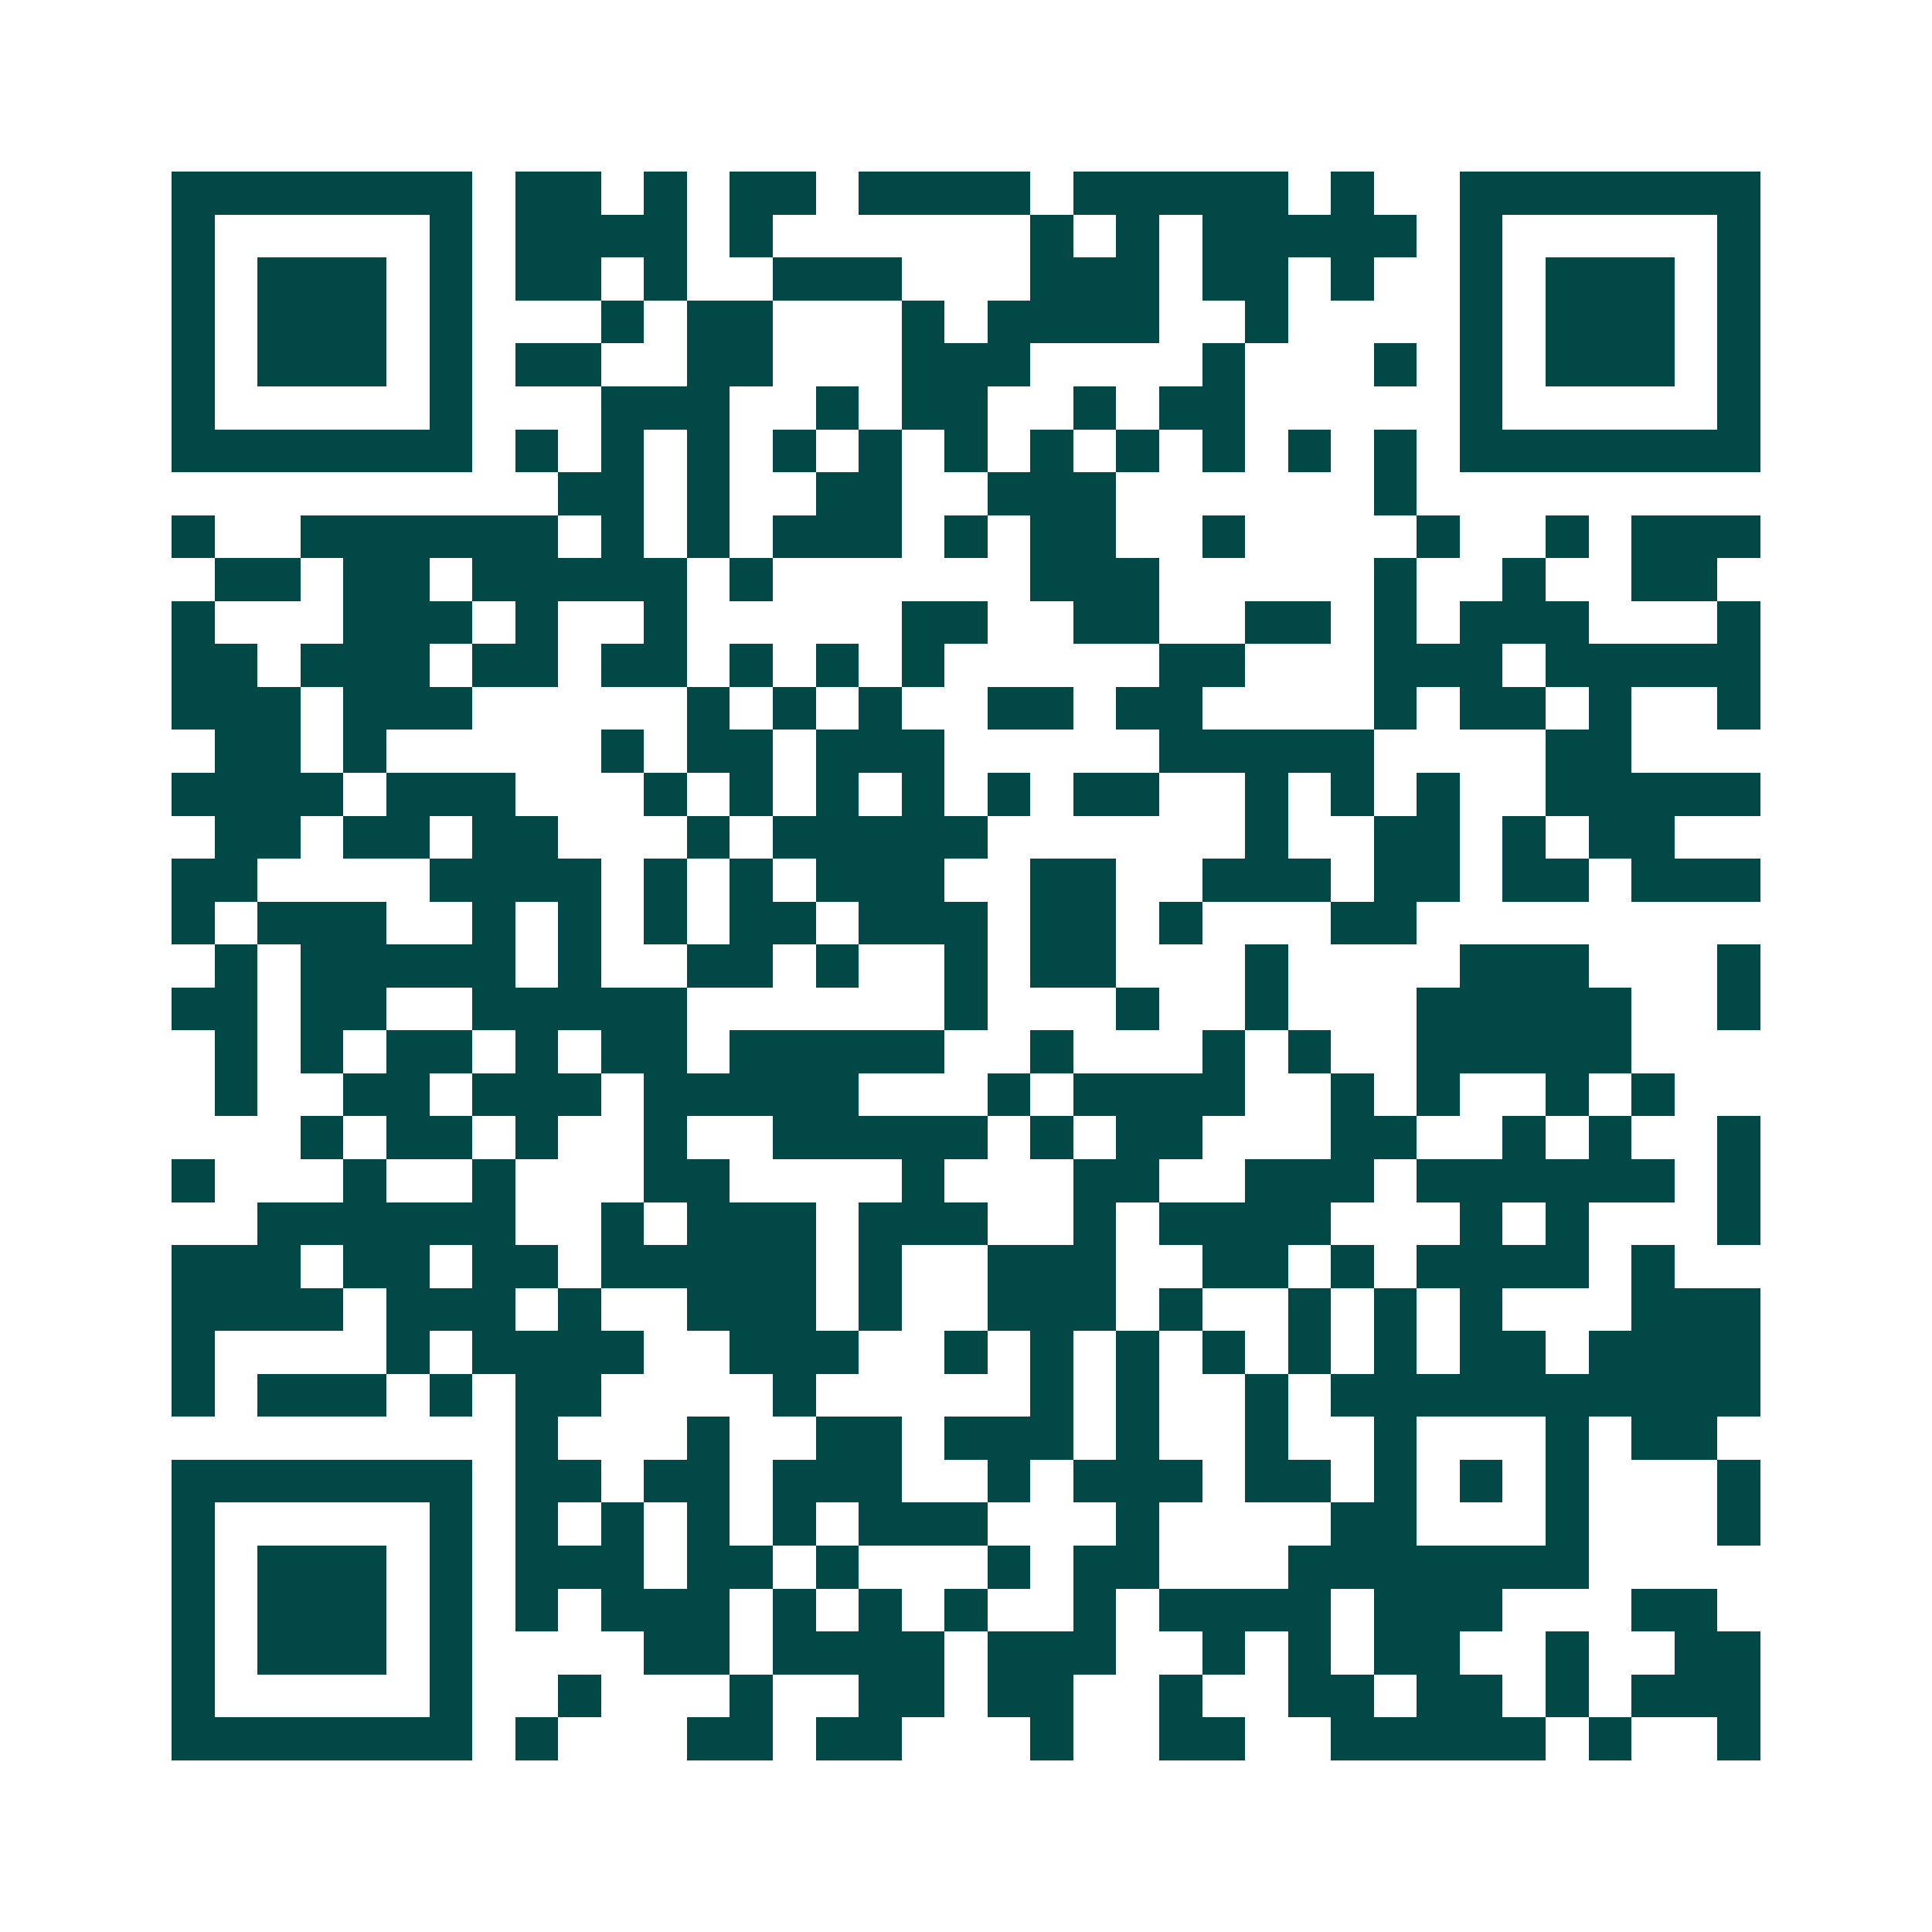 <svg xmlns="http://www.w3.org/2000/svg" width="200" height="200" viewBox="0 0 45 45" shape-rendering="crispEdges"><path fill="#ffffff" d="M0 0h45v45H0z"/><path stroke="#014847" d="M4 4.5h7m1 0h2m1 0h1m1 0h2m1 0h4m1 0h5m1 0h1m2 0h7M4 5.5h1m5 0h1m1 0h4m1 0h1m6 0h1m1 0h1m1 0h5m1 0h1m5 0h1M4 6.5h1m1 0h3m1 0h1m1 0h2m1 0h1m2 0h3m3 0h3m1 0h2m1 0h1m2 0h1m1 0h3m1 0h1M4 7.5h1m1 0h3m1 0h1m3 0h1m1 0h2m3 0h1m1 0h4m2 0h1m4 0h1m1 0h3m1 0h1M4 8.5h1m1 0h3m1 0h1m1 0h2m2 0h2m3 0h3m4 0h1m3 0h1m1 0h1m1 0h3m1 0h1M4 9.5h1m5 0h1m3 0h3m2 0h1m1 0h2m2 0h1m1 0h2m5 0h1m5 0h1M4 10.5h7m1 0h1m1 0h1m1 0h1m1 0h1m1 0h1m1 0h1m1 0h1m1 0h1m1 0h1m1 0h1m1 0h1m1 0h7M13 11.5h2m1 0h1m2 0h2m2 0h3m6 0h1M4 12.5h1m2 0h6m1 0h1m1 0h1m1 0h3m1 0h1m1 0h2m2 0h1m4 0h1m2 0h1m1 0h3M5 13.5h2m1 0h2m1 0h5m1 0h1m6 0h3m5 0h1m2 0h1m2 0h2M4 14.5h1m3 0h3m1 0h1m2 0h1m5 0h2m2 0h2m2 0h2m1 0h1m1 0h3m3 0h1M4 15.5h2m1 0h3m1 0h2m1 0h2m1 0h1m1 0h1m1 0h1m5 0h2m3 0h3m1 0h5M4 16.5h3m1 0h3m5 0h1m1 0h1m1 0h1m2 0h2m1 0h2m4 0h1m1 0h2m1 0h1m2 0h1M5 17.5h2m1 0h1m5 0h1m1 0h2m1 0h3m5 0h5m4 0h2M4 18.5h4m1 0h3m3 0h1m1 0h1m1 0h1m1 0h1m1 0h1m1 0h2m2 0h1m1 0h1m1 0h1m2 0h5M5 19.5h2m1 0h2m1 0h2m3 0h1m1 0h5m6 0h1m2 0h2m1 0h1m1 0h2M4 20.5h2m4 0h4m1 0h1m1 0h1m1 0h3m2 0h2m2 0h3m1 0h2m1 0h2m1 0h3M4 21.5h1m1 0h3m2 0h1m1 0h1m1 0h1m1 0h2m1 0h3m1 0h2m1 0h1m3 0h2M5 22.5h1m1 0h5m1 0h1m2 0h2m1 0h1m2 0h1m1 0h2m3 0h1m4 0h3m3 0h1M4 23.5h2m1 0h2m2 0h5m6 0h1m3 0h1m2 0h1m3 0h5m2 0h1M5 24.5h1m1 0h1m1 0h2m1 0h1m1 0h2m1 0h5m2 0h1m3 0h1m1 0h1m2 0h5M5 25.5h1m2 0h2m1 0h3m1 0h5m3 0h1m1 0h4m2 0h1m1 0h1m2 0h1m1 0h1M7 26.5h1m1 0h2m1 0h1m2 0h1m2 0h5m1 0h1m1 0h2m3 0h2m2 0h1m1 0h1m2 0h1M4 27.5h1m3 0h1m2 0h1m3 0h2m4 0h1m3 0h2m2 0h3m1 0h6m1 0h1M6 28.5h6m2 0h1m1 0h3m1 0h3m2 0h1m1 0h4m3 0h1m1 0h1m3 0h1M4 29.5h3m1 0h2m1 0h2m1 0h5m1 0h1m2 0h3m2 0h2m1 0h1m1 0h4m1 0h1M4 30.5h4m1 0h3m1 0h1m2 0h3m1 0h1m2 0h3m1 0h1m2 0h1m1 0h1m1 0h1m3 0h3M4 31.5h1m4 0h1m1 0h4m2 0h3m2 0h1m1 0h1m1 0h1m1 0h1m1 0h1m1 0h1m1 0h2m1 0h4M4 32.5h1m1 0h3m1 0h1m1 0h2m4 0h1m5 0h1m1 0h1m2 0h1m1 0h10M12 33.5h1m3 0h1m2 0h2m1 0h3m1 0h1m2 0h1m2 0h1m3 0h1m1 0h2M4 34.5h7m1 0h2m1 0h2m1 0h3m2 0h1m1 0h3m1 0h2m1 0h1m1 0h1m1 0h1m3 0h1M4 35.5h1m5 0h1m1 0h1m1 0h1m1 0h1m1 0h1m1 0h3m3 0h1m4 0h2m3 0h1m3 0h1M4 36.5h1m1 0h3m1 0h1m1 0h3m1 0h2m1 0h1m3 0h1m1 0h2m3 0h7M4 37.5h1m1 0h3m1 0h1m1 0h1m1 0h3m1 0h1m1 0h1m1 0h1m2 0h1m1 0h4m1 0h3m3 0h2M4 38.5h1m1 0h3m1 0h1m4 0h2m1 0h4m1 0h3m2 0h1m1 0h1m1 0h2m2 0h1m2 0h2M4 39.5h1m5 0h1m2 0h1m3 0h1m2 0h2m1 0h2m2 0h1m2 0h2m1 0h2m1 0h1m1 0h3M4 40.5h7m1 0h1m3 0h2m1 0h2m3 0h1m2 0h2m2 0h5m1 0h1m2 0h1"/></svg>
